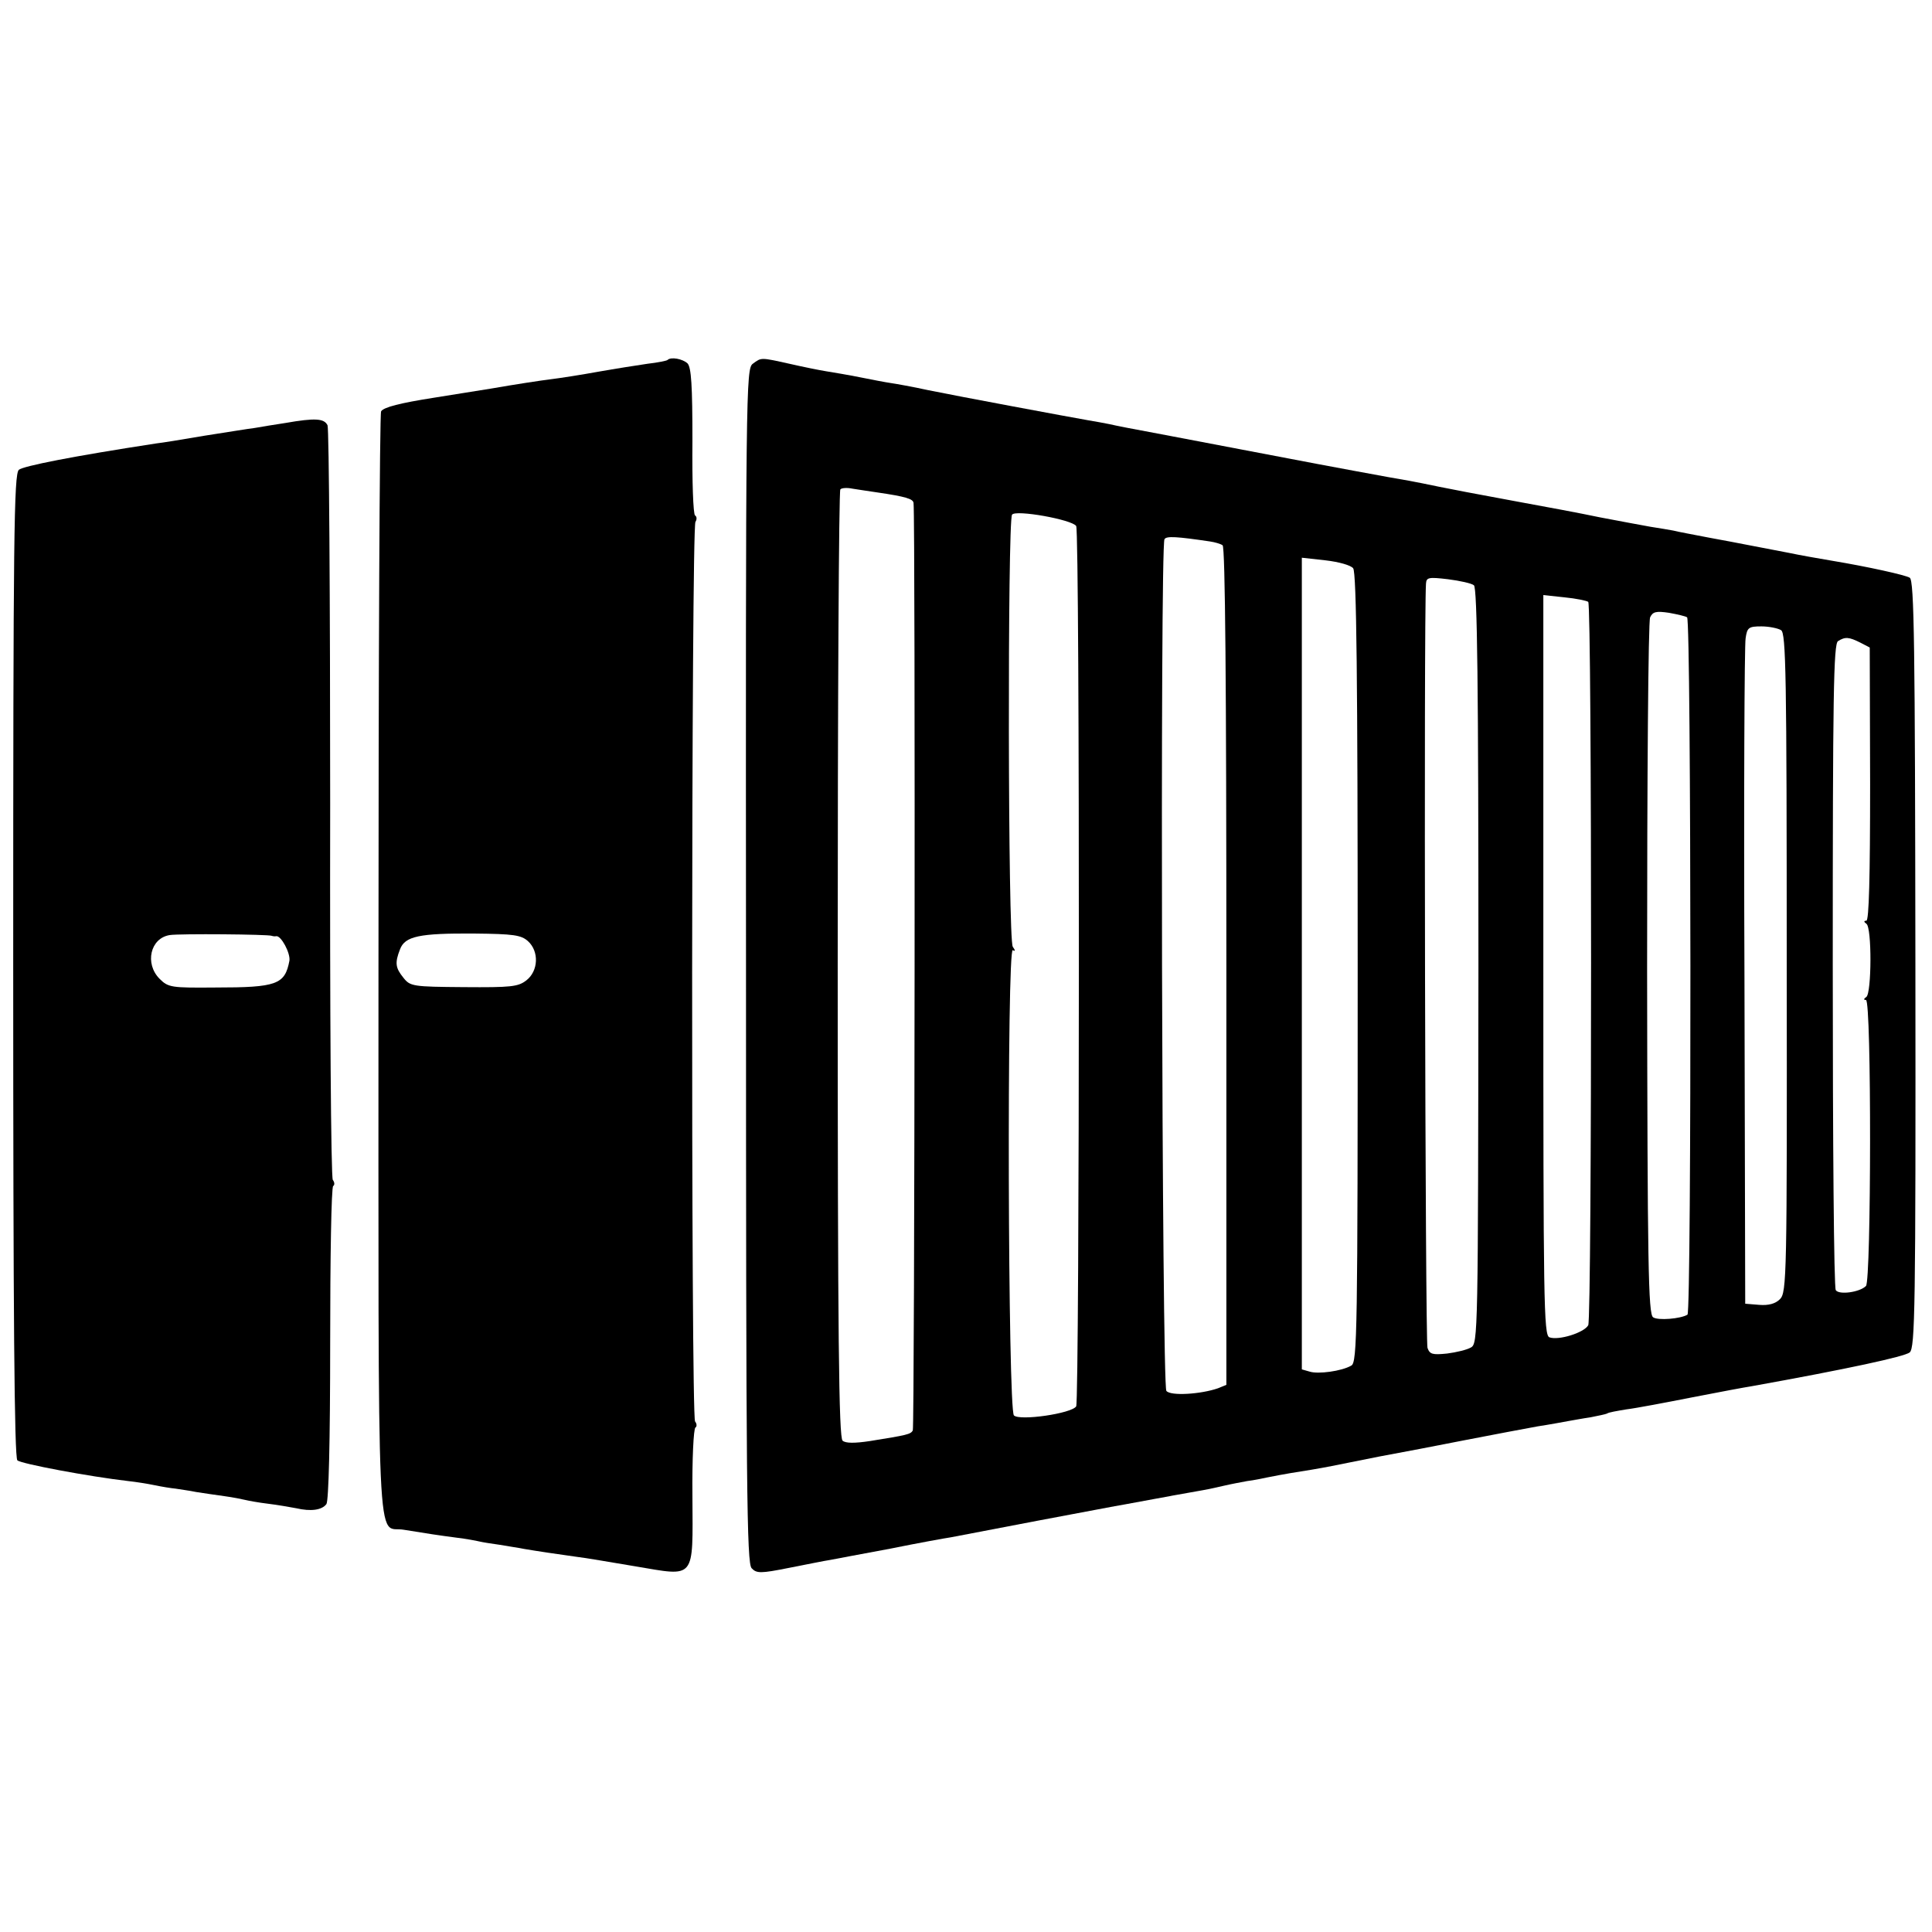 <?xml version="1.0" standalone="no"?>
<!DOCTYPE svg PUBLIC "-//W3C//DTD SVG 20010904//EN"
 "http://www.w3.org/TR/2001/REC-SVG-20010904/DTD/svg10.dtd">
<svg version="1.0" xmlns="http://www.w3.org/2000/svg"
 width="512pt" height="512pt" viewBox="0 0 512 512"
 preserveAspectRatio="xMidYMid meet">
<g transform="translate(0,512) scale(0.1,-0.1)"
fill="#000000" stroke="none">
<path d="M1769 4166 c-2 -2 -26 -7 -53 -10 -27 -4 -85 -13 -130 -21 -44 -8
-101 -17 -126 -20 -25 -3 -97 -14 -160 -25 -63 -10 -131 -21 -150 -24 -89 -14
-133 -25 -140 -36 -4 -6 -7 -668 -7 -1471 0 -1621 -6 -1480 67 -1493 61 -10
94 -15 140 -21 25 -3 52 -8 60 -10 8 -2 33 -6 55 -9 22 -4 51 -8 65 -11 29 -5
89 -14 140 -21 19 -2 88 -14 154 -25 161 -27 152 -38 151 186 -1 97 3 179 8
182 4 2 4 10 -1 16 -11 15 -10 2367 1 2384 4 6 4 14 -1 17 -5 3 -8 91 -7 197
0 148 -3 195 -13 206 -13 12 -44 18 -53 9z m-370 -1540 c30 -27 28 -79 -4
-104 -22 -17 -40 -19 -166 -18 -135 1 -142 2 -160 25 -21 26 -23 39 -9 75 13
35 51 43 197 42 104 -1 124 -4 142 -20z"/>
<path d="M1995 4156 c-18 -13 -19 -62 -18 -1595 0 -1397 2 -1584 15 -1597 13
-14 24 -14 99 1 46 9 95 19 109 21 14 3 86 16 160 30 74 15 146 28 160 30 14
3 117 22 230 44 113 21 216 41 230 43 64 12 115 21 120 22 3 1 28 5 55 10 57
10 50 9 90 18 17 4 44 9 60 12 17 2 41 7 55 10 40 8 82 15 115 20 17 3 41 7
55 10 14 3 70 14 125 25 55 10 159 30 230 44 72 14 157 30 190 36 33 5 70 12
81 14 12 2 38 7 59 10 20 4 40 8 44 10 3 3 27 7 51 11 25 3 104 18 175 32 72
14 141 27 155 29 256 46 408 79 421 90 14 13 16 113 15 1029 -1 843 -3 1017
-15 1024 -11 7 -110 29 -206 45 -30 5 -87 15 -115 21 -54 10 -138 27 -210 40
-41 8 -85 16 -96 19 -12 2 -39 7 -60 10 -22 4 -82 15 -134 25 -52 11 -149 29
-215 41 -151 28 -150 28 -211 40 -28 6 -64 13 -80 16 -27 4 -258 47 -314 58
-41 8 -283 54 -315 60 -118 22 -143 27 -165 32 -14 3 -38 7 -55 10 -52 9 -347
64 -425 80 -41 9 -86 17 -100 19 -14 2 -50 9 -80 15 -30 6 -71 13 -90 16 -19
3 -63 12 -98 20 -77 17 -74 17 -97 0z m330 -341 c75 -11 95 -17 96 -28 5 -44
3 -2451 -2 -2458 -6 -10 -14 -12 -114 -28 -40 -6 -64 -6 -72 1 -10 8 -13 273
-13 1263 0 688 3 1255 7 1258 3 4 18 5 32 2 14 -2 44 -7 66 -10z m527 -89 c10
-14 9 -2318 0 -2333 -12 -19 -150 -39 -165 -24 -16 16 -19 1243 -3 1233 7 -4
7 -1 0 9 -13 16 -14 1126 -2 1145 9 14 159 -13 170 -30z m355 -41 c13 -2 27
-6 33 -10 7 -4 10 -375 10 -1116 l0 -1109 -22 -9 c-46 -16 -126 -21 -137 -7
-12 14 -17 2238 -5 2257 5 9 33 7 121 -6z m379 -71 c9 -11 12 -297 12 -1059 0
-965 -1 -1046 -17 -1054 -26 -15 -88 -23 -110 -16 l-21 6 0 1075 0 1076 63 -7
c35 -4 67 -13 73 -21z m320 -45 c9 -7 12 -267 12 -1010 -1 -975 -1 -1000 -20
-1010 -10 -6 -39 -13 -63 -16 -39 -4 -46 -2 -52 15 -6 16 -10 1932 -4 2025 1
17 7 18 58 12 32 -4 63 -11 69 -16z m303 -44 c10 -10 10 -1898 0 -1917 -11
-20 -79 -41 -103 -32 -15 6 -16 95 -16 986 l0 981 56 -6 c31 -3 59 -9 63 -12z
m262 -41 c11 -6 12 -1841 1 -1848 -18 -11 -78 -16 -91 -7 -13 8 -15 140 -16
923 0 508 3 921 8 932 7 15 16 17 50 12 22 -4 44 -9 48 -12z m249 -34 c13 -8
15 -117 15 -882 1 -833 0 -873 -18 -891 -12 -12 -30 -17 -55 -15 l-37 3 -2
865 c-2 476 0 880 3 898 4 29 8 32 42 32 20 0 44 -5 52 -10z m210 -33 l25 -13
1 -362 c0 -247 -3 -362 -10 -362 -7 0 -7 -3 0 -8 15 -9 14 -184 0 -194 -7 -5
-8 -8 -1 -8 15 0 14 -745 0 -758 -17 -17 -72 -24 -80 -11 -5 6 -8 394 -8 861
0 714 2 852 14 859 19 12 29 11 59 -4z"/>
<path d="M756 3999 c-27 -4 -63 -10 -80 -13 -17 -2 -78 -12 -136 -21 -58 -10
-114 -19 -125 -20 -222 -34 -353 -60 -365 -70 -13 -12 -15 -169 -15 -1314 0
-920 3 -1303 11 -1311 9 -9 190 -43 294 -55 19 -2 51 -7 70 -11 19 -4 44 -8
55 -9 11 -2 36 -5 55 -9 19 -3 53 -8 75 -11 22 -3 47 -8 55 -10 8 -2 35 -7 60
-10 25 -3 59 -9 75 -12 39 -9 68 -5 80 11 6 8 10 165 10 425 0 227 3 415 8
418 4 2 4 10 -1 16 -5 7 -8 447 -7 997 0 542 -3 993 -7 1003 -9 18 -32 20
-112 6z m-36 -1359 c3 -1 8 -2 12 -1 13 2 38 -45 35 -65 -12 -63 -33 -71 -196
-71 -117 -1 -125 0 -148 23 -40 40 -25 108 27 116 26 4 261 2 270 -2z"/>
</g>
</svg>
